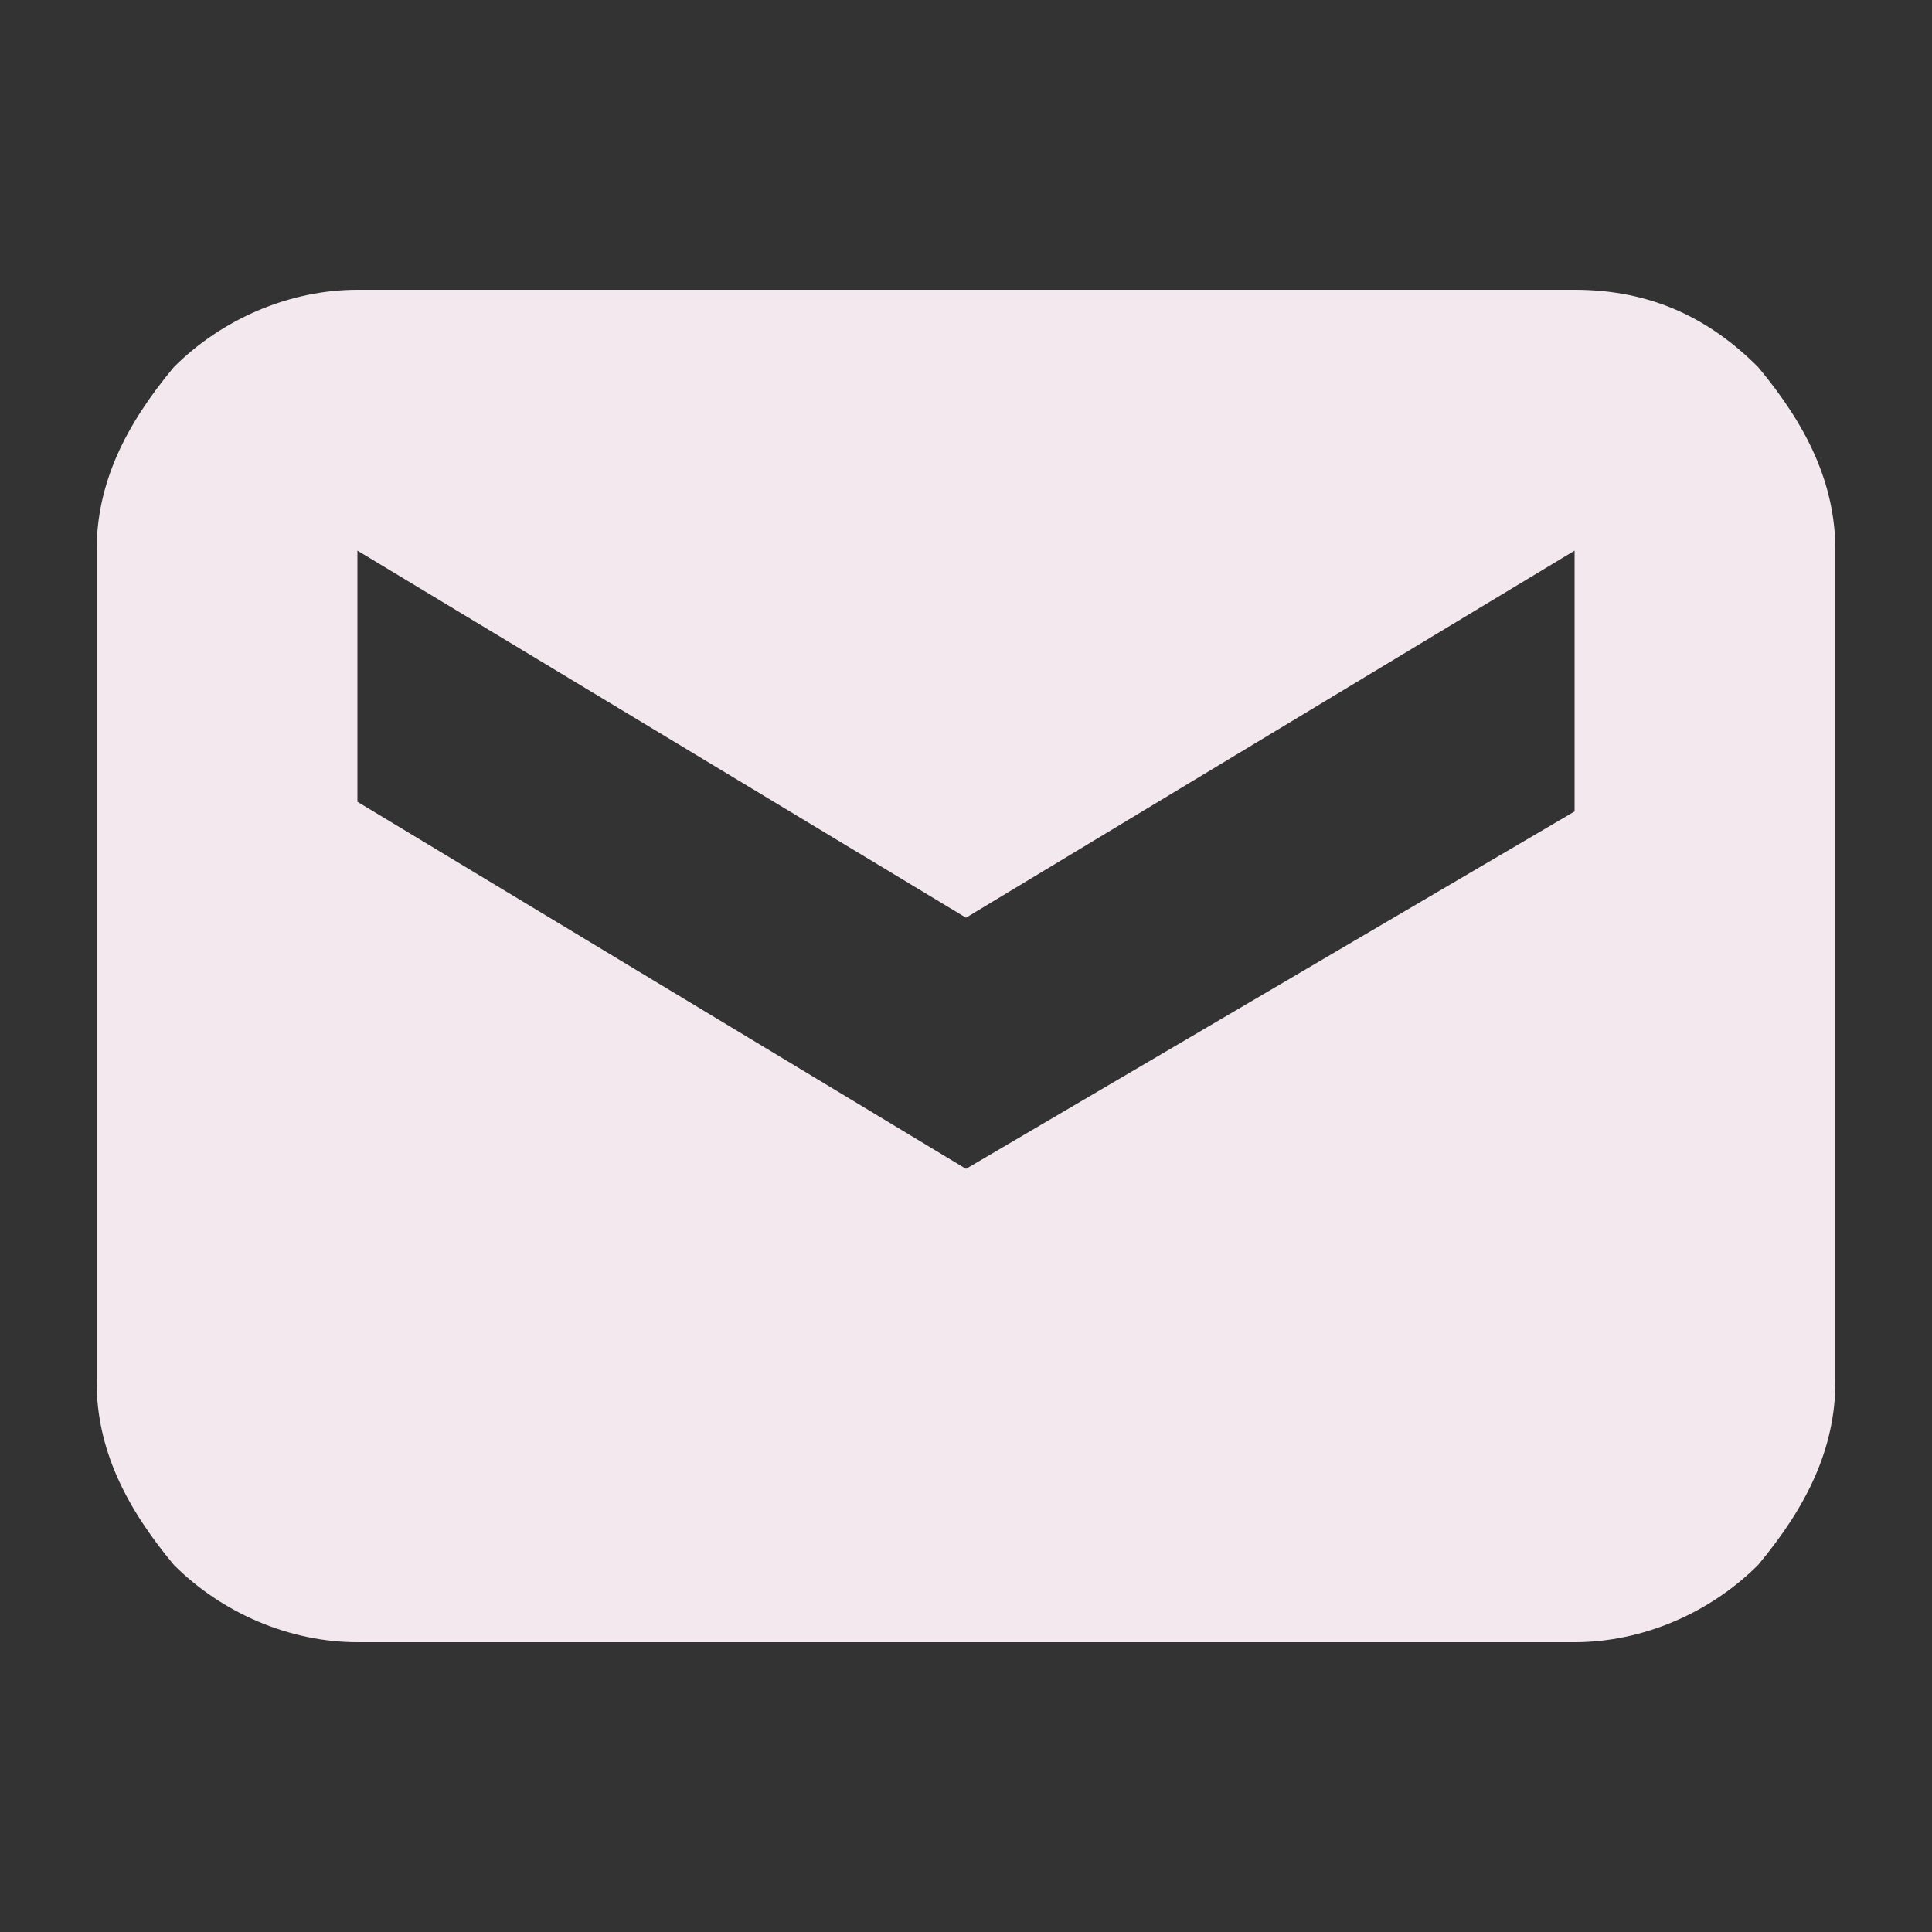 <?xml version="1.0" encoding="utf-8"?>
<!-- Generator: Adobe Illustrator 27.4.0, SVG Export Plug-In . SVG Version: 6.00 Build 0)  -->
<svg version="1.1" id="Layer_1" xmlns="http://www.w3.org/2000/svg" xmlns:xlink="http://www.w3.org/1999/xlink" x="0px" y="0px"
	 viewBox="0 0 20 20" style="enable-background:new 0 0 20 20;" xml:space="preserve">
<rect x="0" y="0" width="20" height="20" fill="#333333" stroke="none"/>
<style type="text/css">
	.st0{fill:#F3E8EE;}
</style>
<path class="st0" d="M3.7,17c-0.7,0-1.4-0.3-1.9-0.8C1.3,15.6,1,15,1,14.3V5.7C1,5,1.3,4.4,1.8,3.8C2.3,3.3,3,3,3.7,3h12.6
	c0.8,0,1.4,0.3,1.9,0.8C18.7,4.4,19,5,19,5.7v8.6c0,0.7-0.3,1.3-0.8,1.9C17.7,16.7,17,17,16.3,17H3.7z M10,12.1l6.3-3.7V5.7L10,9.5
	L3.7,5.7v2.6L10,12.1z"/>
</svg>
